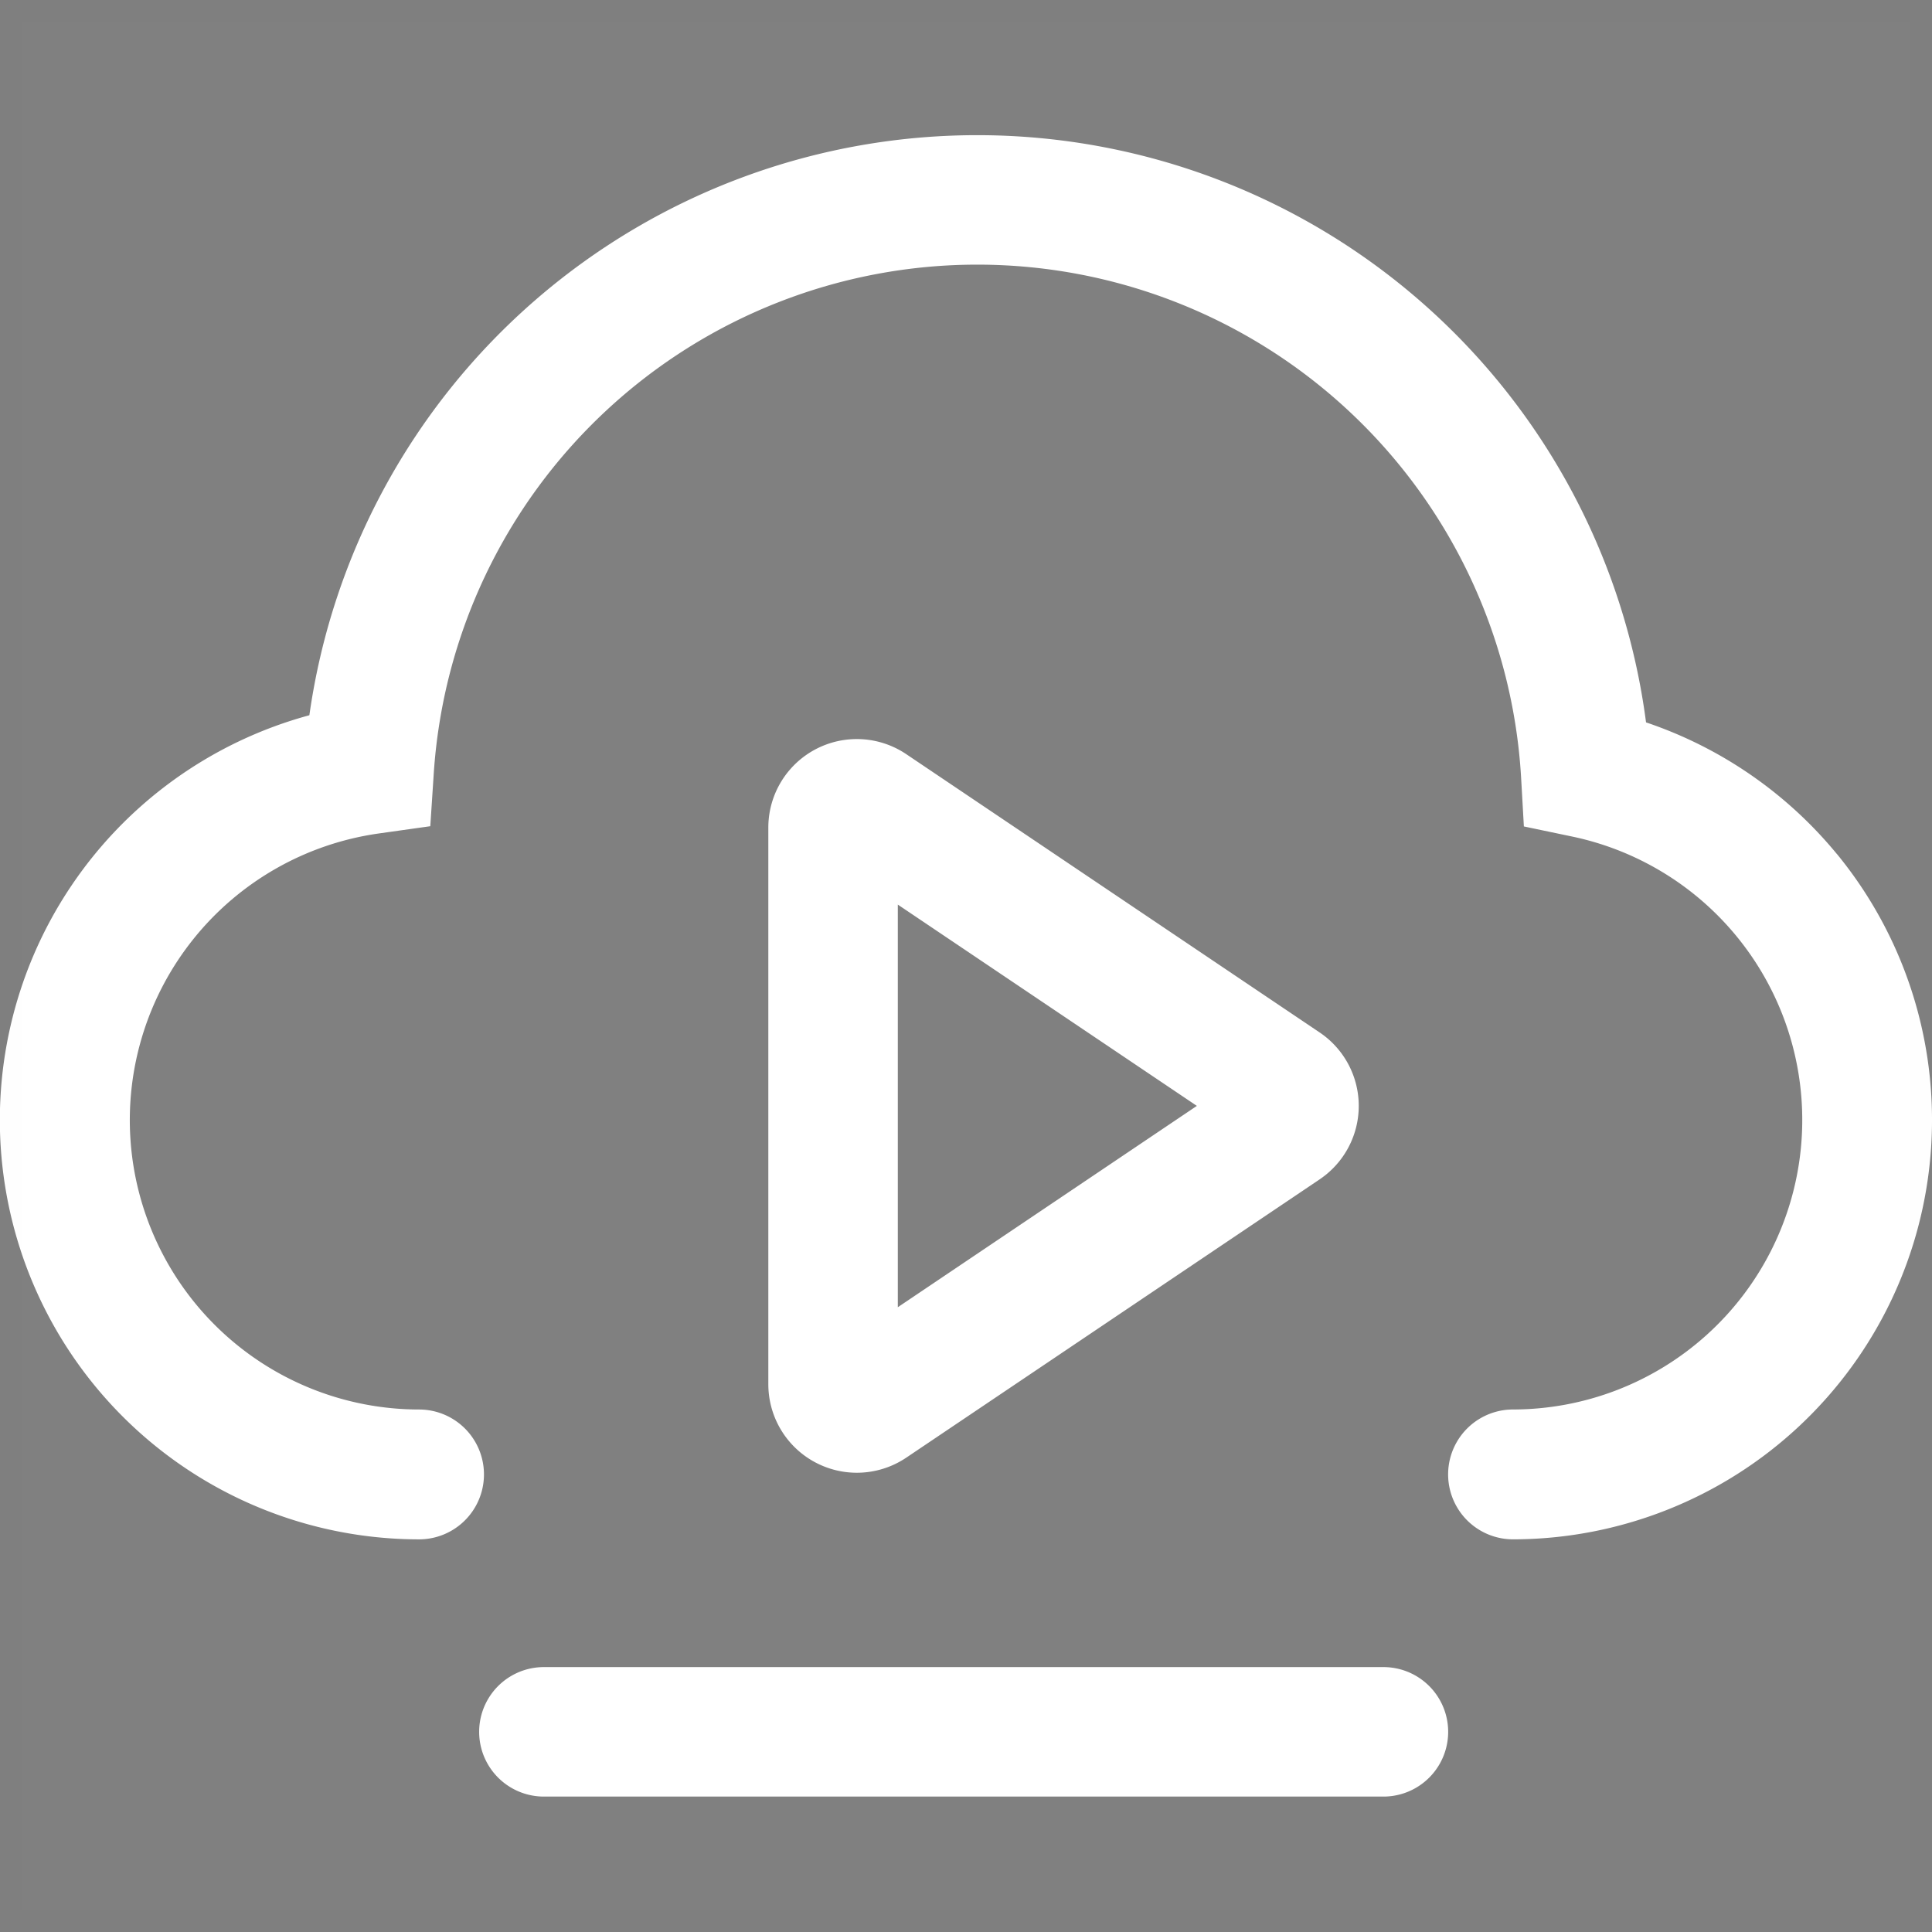 <svg xmlns="http://www.w3.org/2000/svg" width="86" height="86" viewBox="0 0 86 86"><rect x="0" y="0" width="86" height="86" fill="#808080" stroke="none"/><g transform="translate(-984 -676)"><path d="M1099.687,609.815a18.669,18.669,0,0,1-14.414,30.51,2.89,2.89,0,0,1,0-5.78,12.889,12.889,0,0,0,2.647-25.5l-2.165-.453-.125-2.206a24.248,24.248,0,0,0-48.4-.154l-.154,2.35-2.331.328a12.884,12.884,0,0,0,1.83,25.636,2.89,2.89,0,0,1,0,5.78,18.668,18.668,0,0,1-4.882-36.684,30.024,30.024,0,0,1,59.5.318,18.739,18.739,0,0,1,8.493,5.857Zm-23.02,14.485-18.405,12.39a3.94,3.94,0,0,1-6.139-3.268V608.641a3.939,3.939,0,0,1,6.139-3.267l18.405,12.39a3.941,3.941,0,0,1,0,6.535Zm-18.78-12.229v17.922l13.311-8.962Zm-15.754,33.941h37.37a2.882,2.882,0,0,1,0,5.764h-37.37a2.882,2.882,0,0,1,0-5.764Z" transform="translate(-33.922 104.196)" fill="#fff"/><g transform="translate(984 676)" fill="none" stroke="#210a20" stroke-width="1" opacity="0.007"><rect width="86" height="86" stroke="none"/><rect x="0.5" y="0.5" width="85" height="85" fill="none"/></g></g></svg>